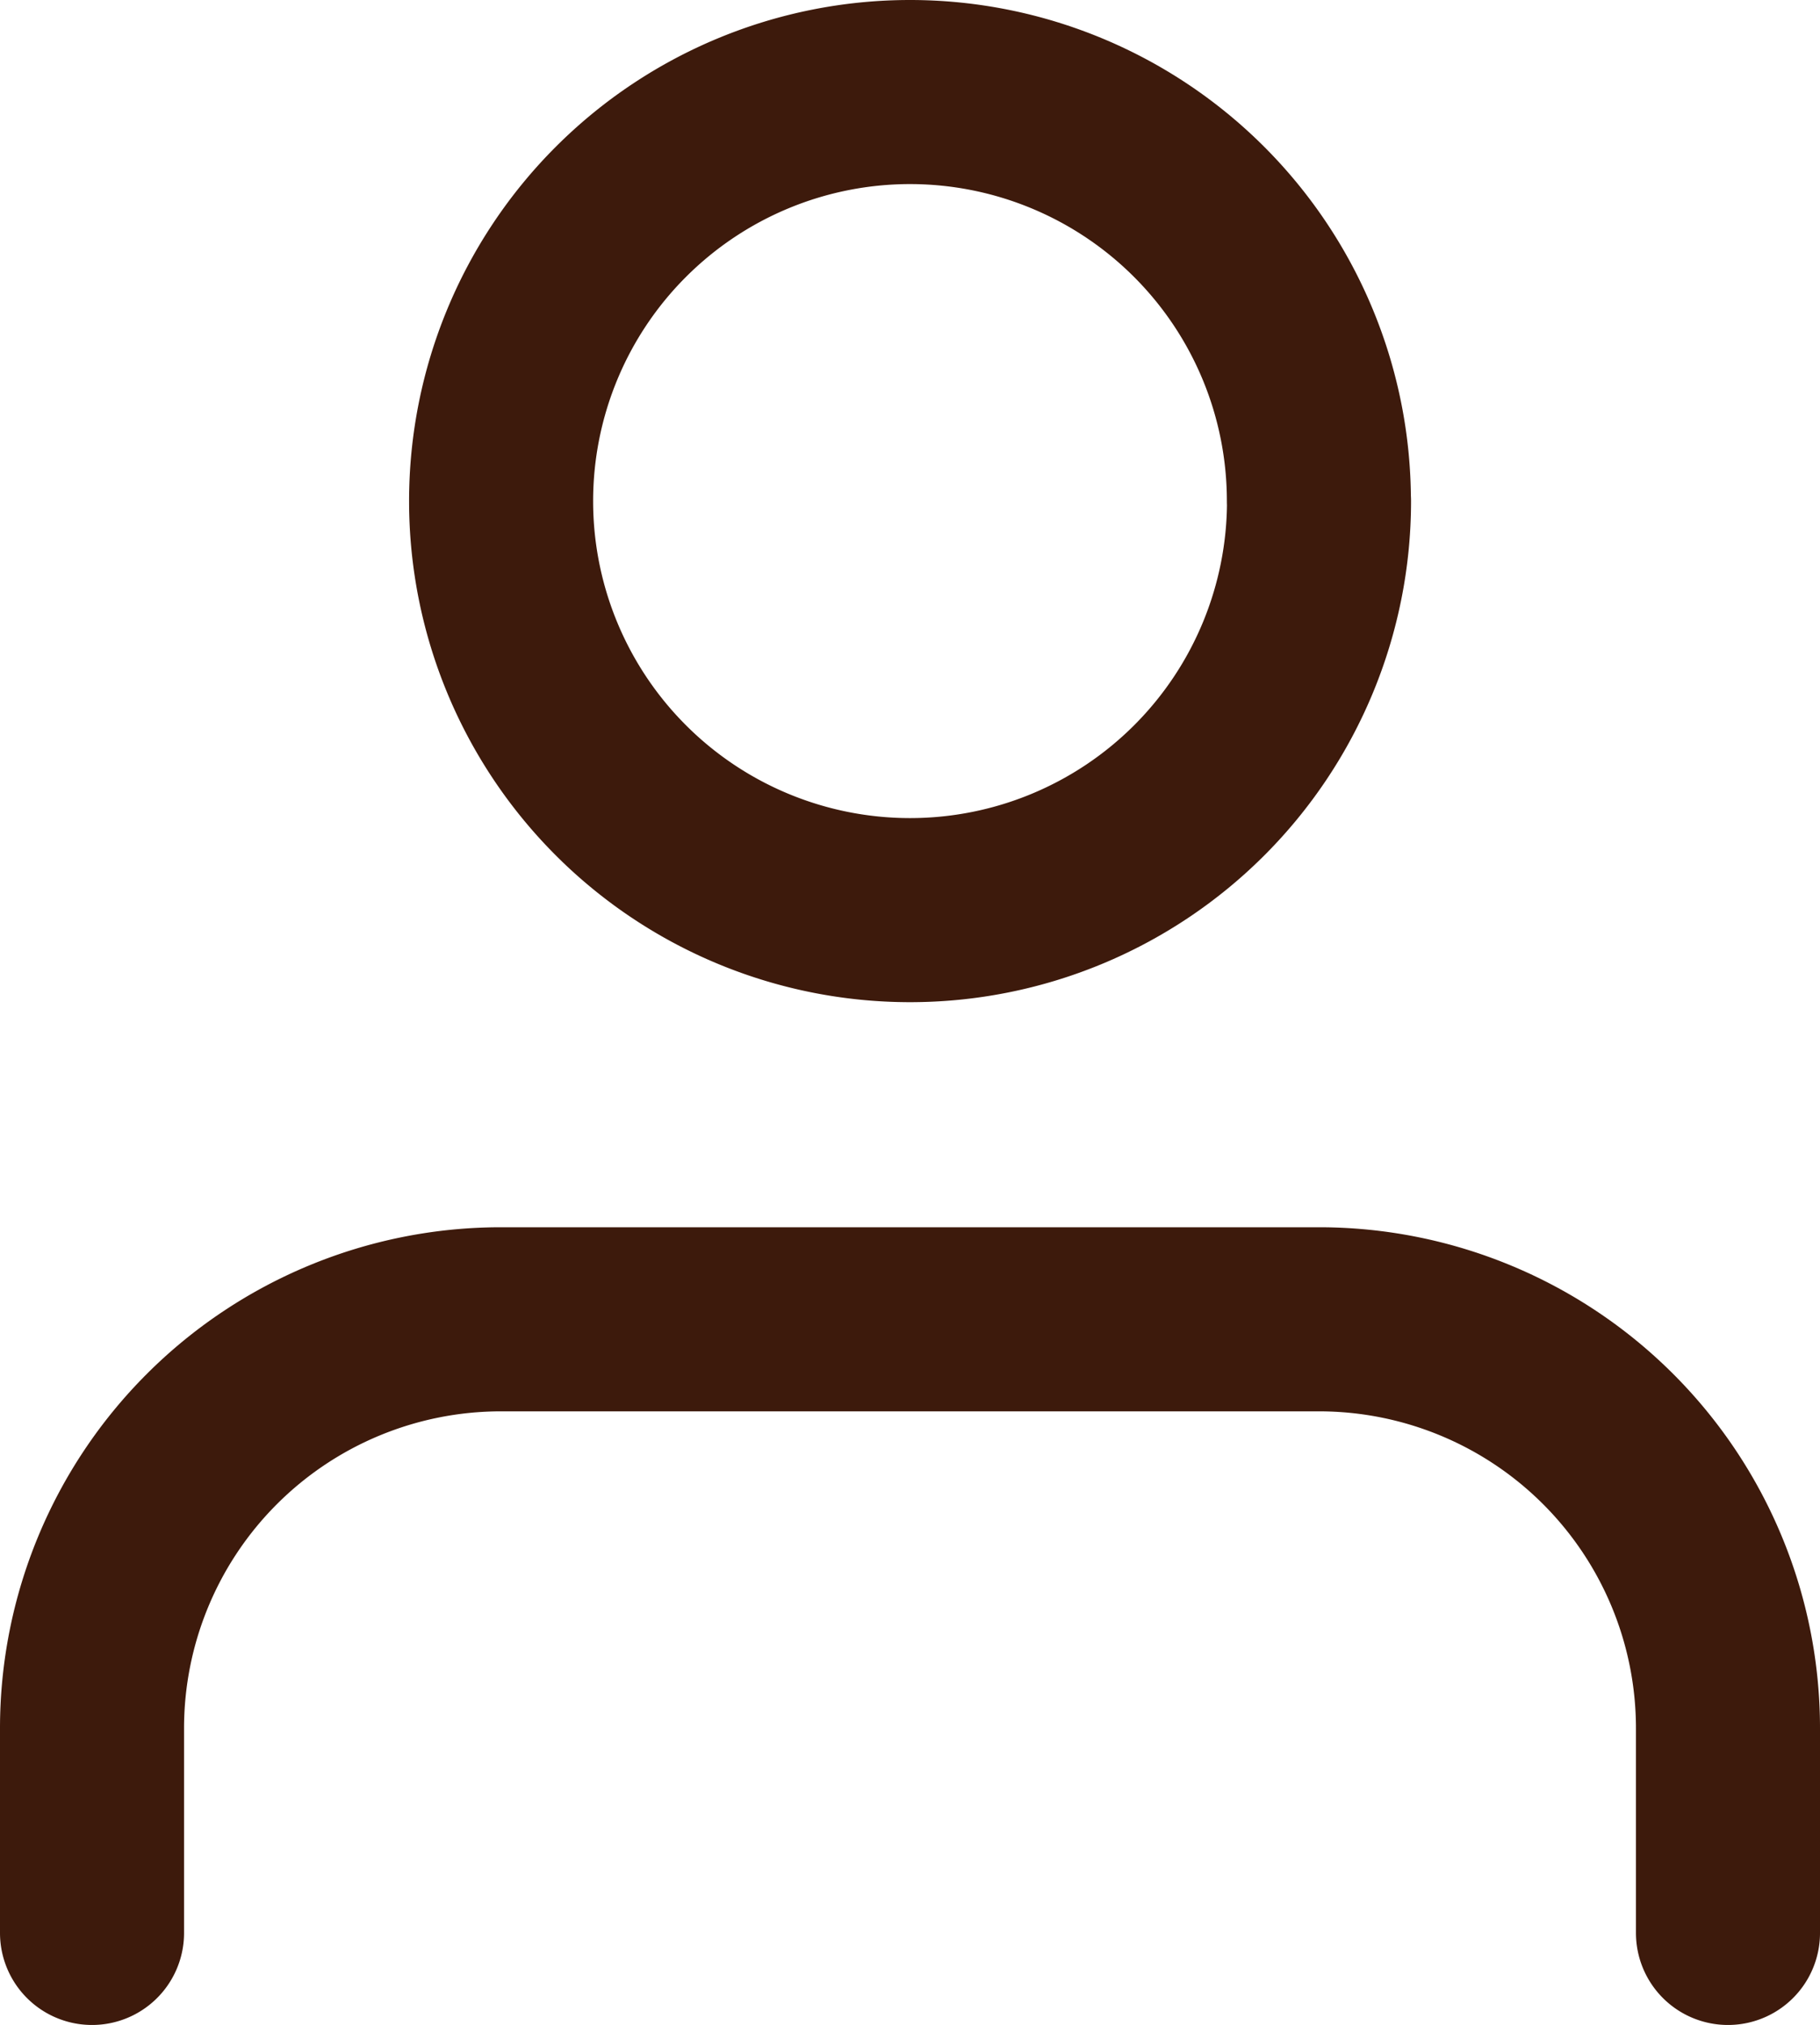 <svg xmlns="http://www.w3.org/2000/svg" width="14.833" height="16.5" viewBox="0 0 14.833 16.5">
  <g id="Icon_feather-user" data-name="Icon feather-user" transform="translate(-5.25 -3.75)">
    <path id="Path_328" data-name="Path 328" d="M19.333,27.5V25.833A3.333,3.333,0,0,0,16,22.5H9.333A3.333,3.333,0,0,0,6,25.833V27.5" transform="translate(0 -8)" fill="none" stroke="#3d1a0c" stroke-linecap="round" stroke-linejoin="round" stroke-width="1.5"/>
    <path id="Path_329" data-name="Path 329" d="M18.667,7.833A3.333,3.333,0,1,1,15.333,4.5a3.333,3.333,0,0,1,3.333,3.333Z" transform="translate(-2.667)" fill="none" stroke="#3d1a0c" stroke-linecap="round" stroke-linejoin="round" stroke-width="1.5"/>
  </g>
</svg>
